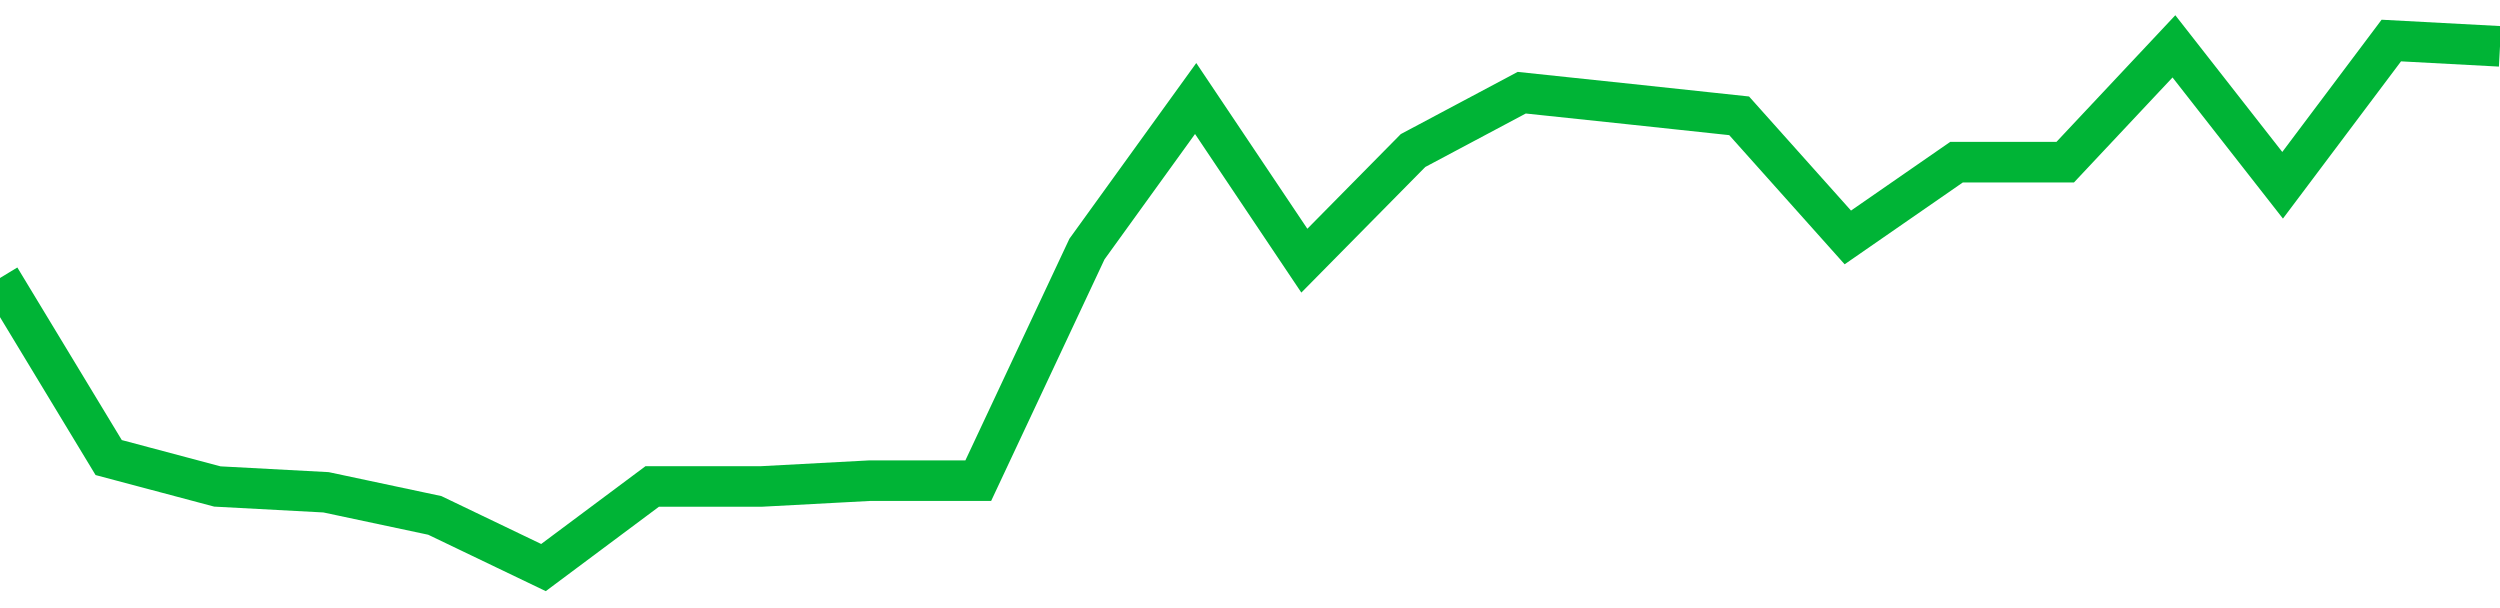 <!-- Generated with https://github.com/jxxe/sparkline/ --><svg viewBox="0 0 185 45" class="sparkline" xmlns="http://www.w3.org/2000/svg"><path class="sparkline--fill" d="M 0 20.57 L 0 20.57 L 8.043 33.86 L 16.087 36 L 24.13 36.43 L 32.174 38.14 L 40.217 42 L 48.261 36 L 56.304 36 L 64.348 35.57 L 72.391 35.57 L 80.435 18.43 L 88.478 7.29 L 96.522 19.29 L 104.565 11.14 L 112.609 6.86 L 120.652 7.71 L 128.696 8.57 L 136.739 17.57 L 144.783 12 L 152.826 12 L 160.87 3.43 L 168.913 13.71 L 176.957 3 L 185 3.43 V 45 L 0 45 Z" stroke="none" fill="none" ></path><path class="sparkline--line" d="M 0 20.57 L 0 20.57 L 8.043 33.86 L 16.087 36 L 24.13 36.43 L 32.174 38.14 L 40.217 42 L 48.261 36 L 56.304 36 L 64.348 35.57 L 72.391 35.57 L 80.435 18.43 L 88.478 7.29 L 96.522 19.29 L 104.565 11.14 L 112.609 6.86 L 120.652 7.71 L 128.696 8.57 L 136.739 17.57 L 144.783 12 L 152.826 12 L 160.87 3.43 L 168.913 13.71 L 176.957 3 L 185 3.43" fill="none" stroke-width="3" stroke="#00B436" ></path></svg>